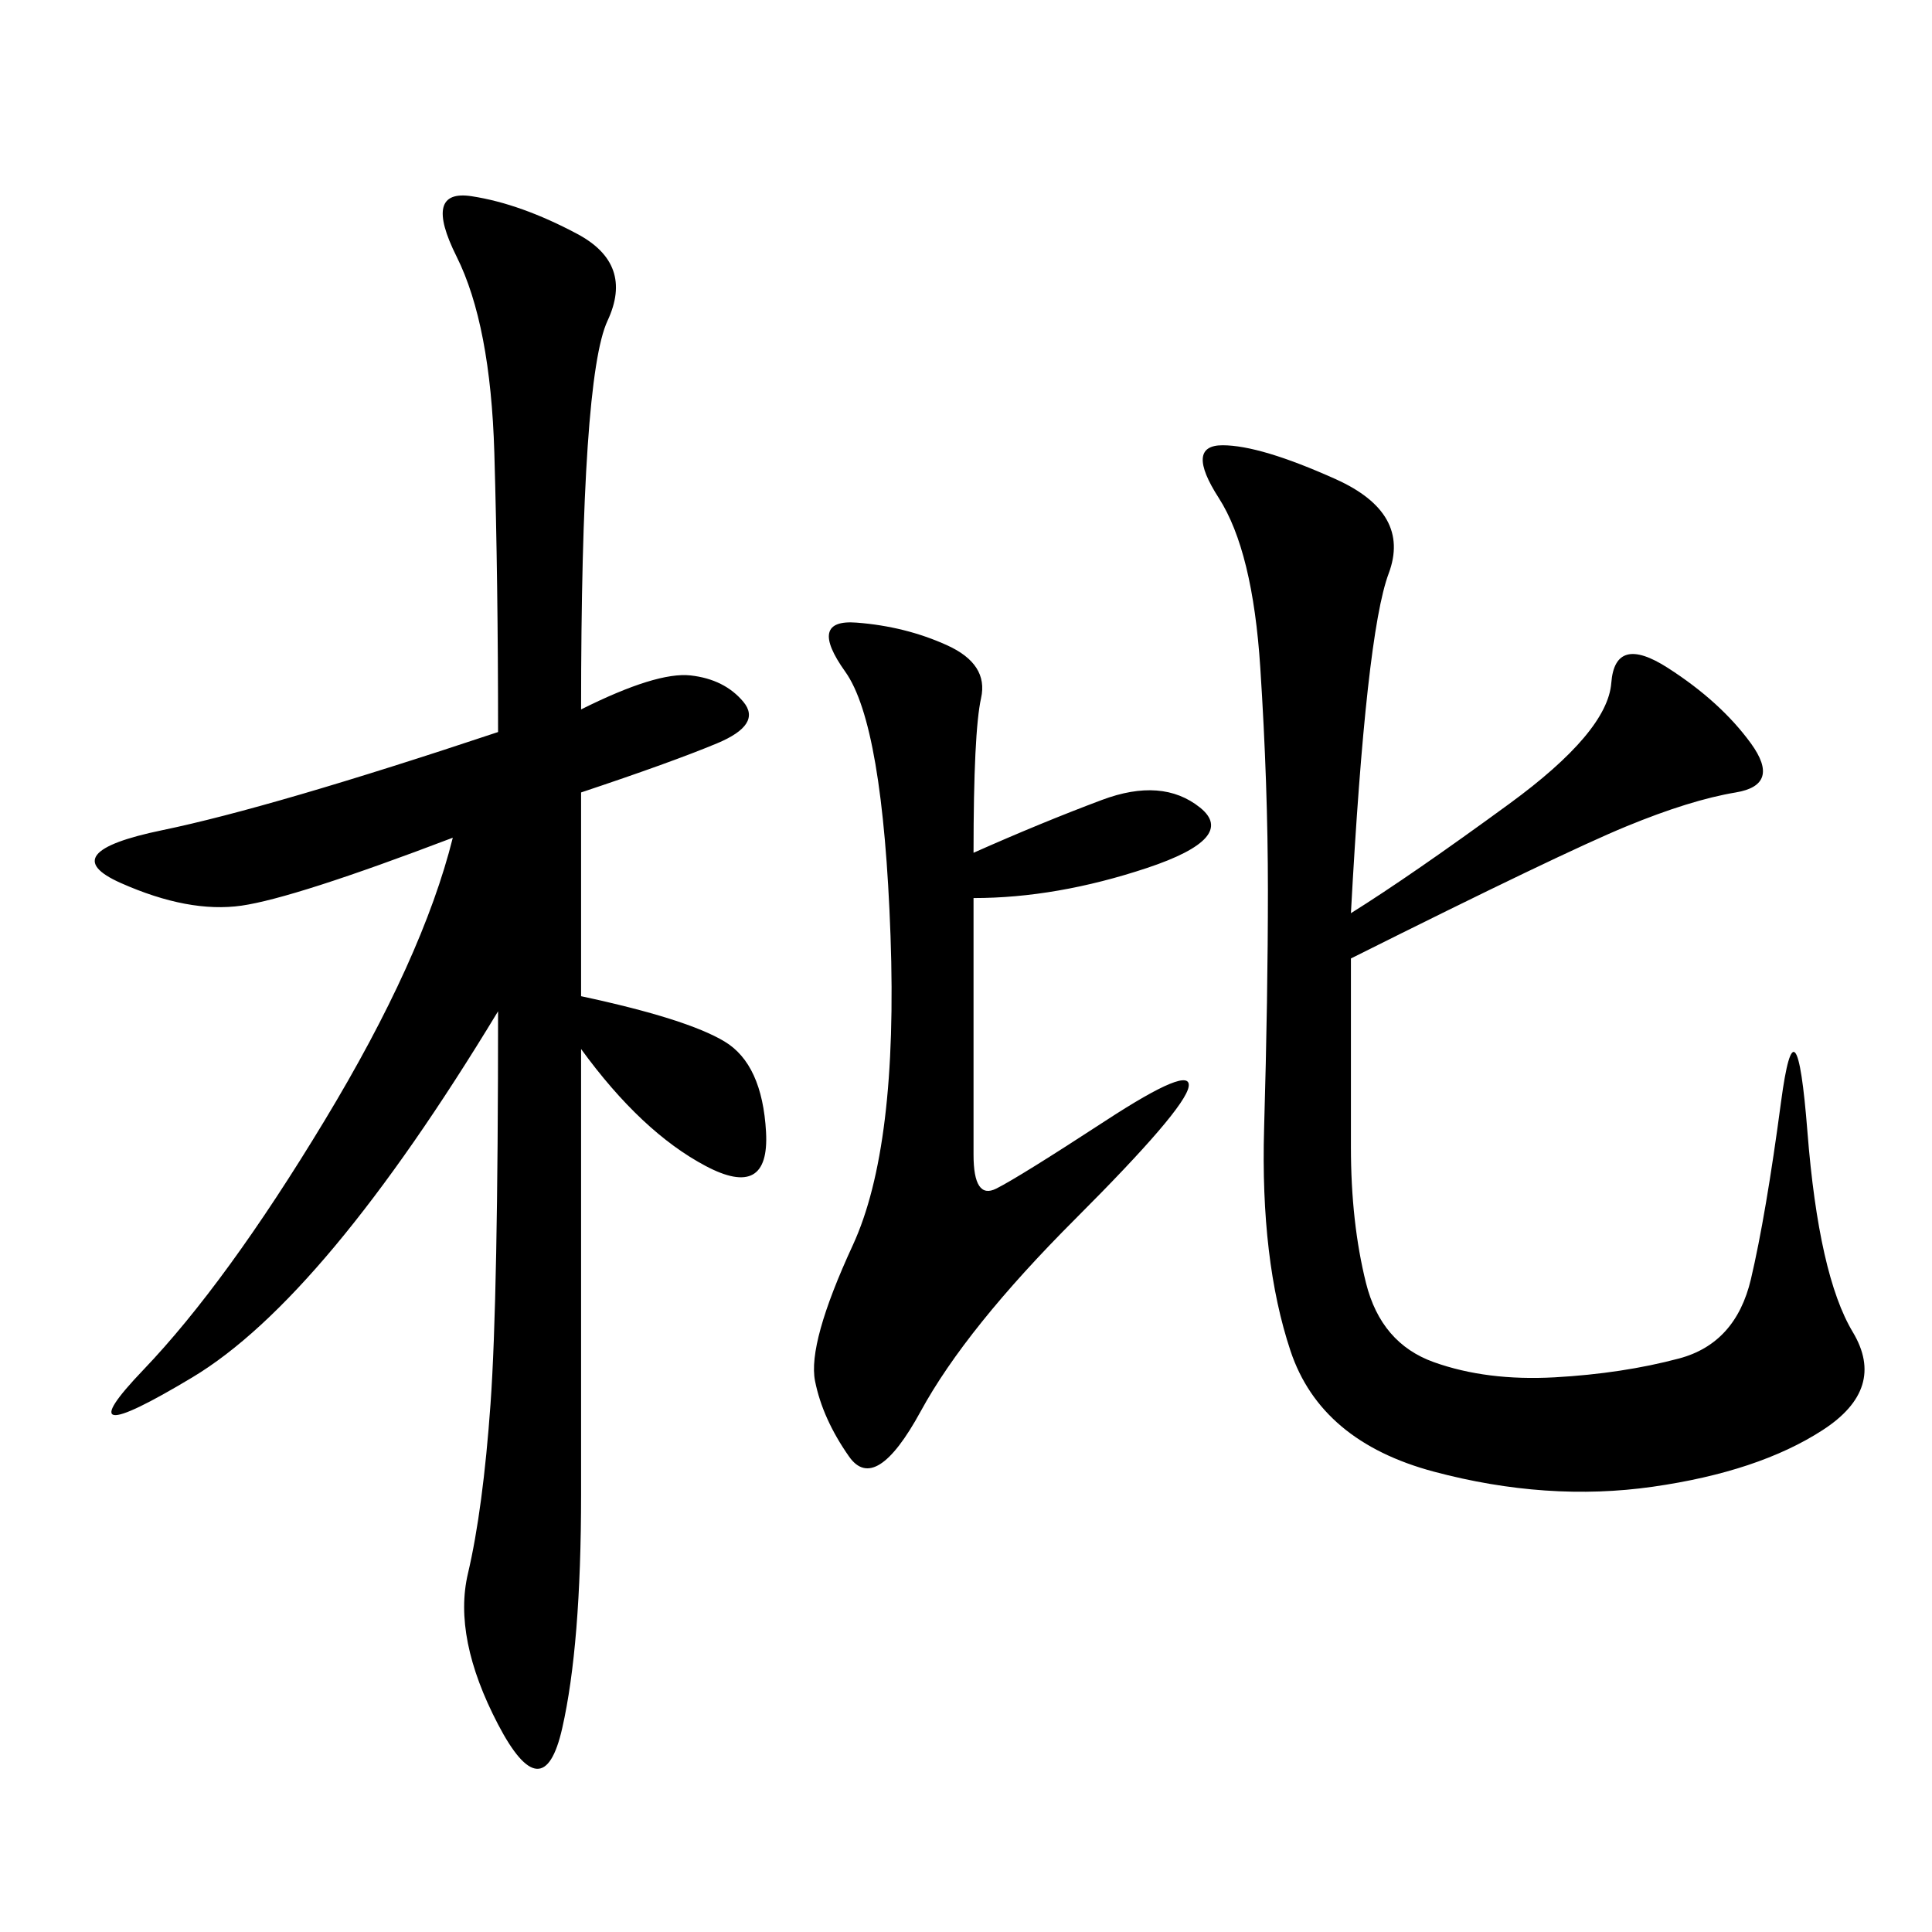 <svg xmlns="http://www.w3.org/2000/svg" xmlns:xlink="http://www.w3.org/1999/xlink" width="300" height="300"><path d="M90.23 154.69Q106.64 158.20 112.50 161.72Q118.36 165.23 118.95 175.78Q119.53 186.33 109.57 181.05Q99.61 175.78 90.23 162.89L90.23 162.89L90.23 232.03Q90.23 255.47 87.30 268.36Q84.38 281.25 77.34 267.77Q70.31 254.30 72.66 244.34Q75 234.38 76.17 217.97Q77.34 201.56 77.34 157.03L77.34 157.03Q50.39 201.56 29.88 213.87Q9.38 226.17 22.27 212.70Q35.16 199.22 50.39 174.02Q65.63 148.83 70.31 130.08L70.31 130.08Q45.70 139.45 37.50 140.63Q29.30 141.80 18.75 137.11Q8.20 132.42 25.20 128.91Q42.19 125.39 77.34 113.67L77.34 113.67Q77.34 90.23 76.76 70.31Q76.17 50.39 70.90 39.84Q65.63 29.30 73.24 30.47Q80.86 31.64 89.65 36.33Q98.44 41.02 94.34 49.80Q90.23 58.59 90.23 110.16L90.23 110.16Q101.95 104.30 107.23 104.88Q112.50 105.47 115.43 108.98Q118.36 112.50 111.33 115.43Q104.30 118.36 90.23 123.05L90.23 123.05L90.23 154.69ZM209.77 141.80Q219.14 135.94 234.38 124.80Q249.61 113.67 250.20 106.05Q250.78 98.44 258.98 103.71Q267.19 108.98 271.88 115.43Q276.56 121.88 269.53 123.05Q262.50 124.22 252.54 128.32Q242.58 132.42 209.77 148.83L209.77 148.83L209.77 178.13Q209.77 189.84 212.11 199.22Q214.45 208.59 222.66 211.52Q230.86 214.45 241.41 213.87Q251.95 213.28 260.74 210.94Q269.53 208.59 271.88 198.63Q274.22 188.67 276.56 171.09Q278.91 153.52 280.66 175.78Q282.42 198.05 287.70 206.84Q292.97 215.63 283.01 222.07Q273.05 228.52 256.64 230.86Q240.23 233.20 222.66 228.52Q205.08 223.83 200.39 209.77Q195.70 195.70 196.29 175.20Q196.88 154.69 196.88 138.28L196.88 138.28Q196.88 121.88 195.70 103.71Q194.53 85.55 189.26 77.34Q183.98 69.14 189.84 69.14L189.84 69.14Q195.70 69.14 207.42 74.41Q219.14 79.69 215.63 89.06Q212.11 98.44 209.77 141.80L209.77 141.80ZM151.17 132.42Q161.72 127.73 171.09 124.22Q180.47 120.70 186.33 125.39Q192.19 130.08 178.13 134.77Q164.06 139.45 151.17 139.45L151.17 139.45L151.17 179.30Q151.17 186.33 154.69 184.57Q158.20 182.81 171.68 174.02Q185.16 165.23 184.57 168.75Q183.98 172.27 166.99 189.26Q150 206.25 142.97 219.14Q135.94 232.03 131.84 226.17Q127.73 220.31 126.56 214.45Q125.39 208.59 132.42 193.36Q139.45 178.13 138.28 145.31Q137.11 112.50 131.25 104.30Q125.39 96.09 133.01 96.68Q140.63 97.27 147.07 100.20Q153.52 103.13 152.34 108.40Q151.17 113.67 151.17 132.42L151.17 132.42Z"/></svg>